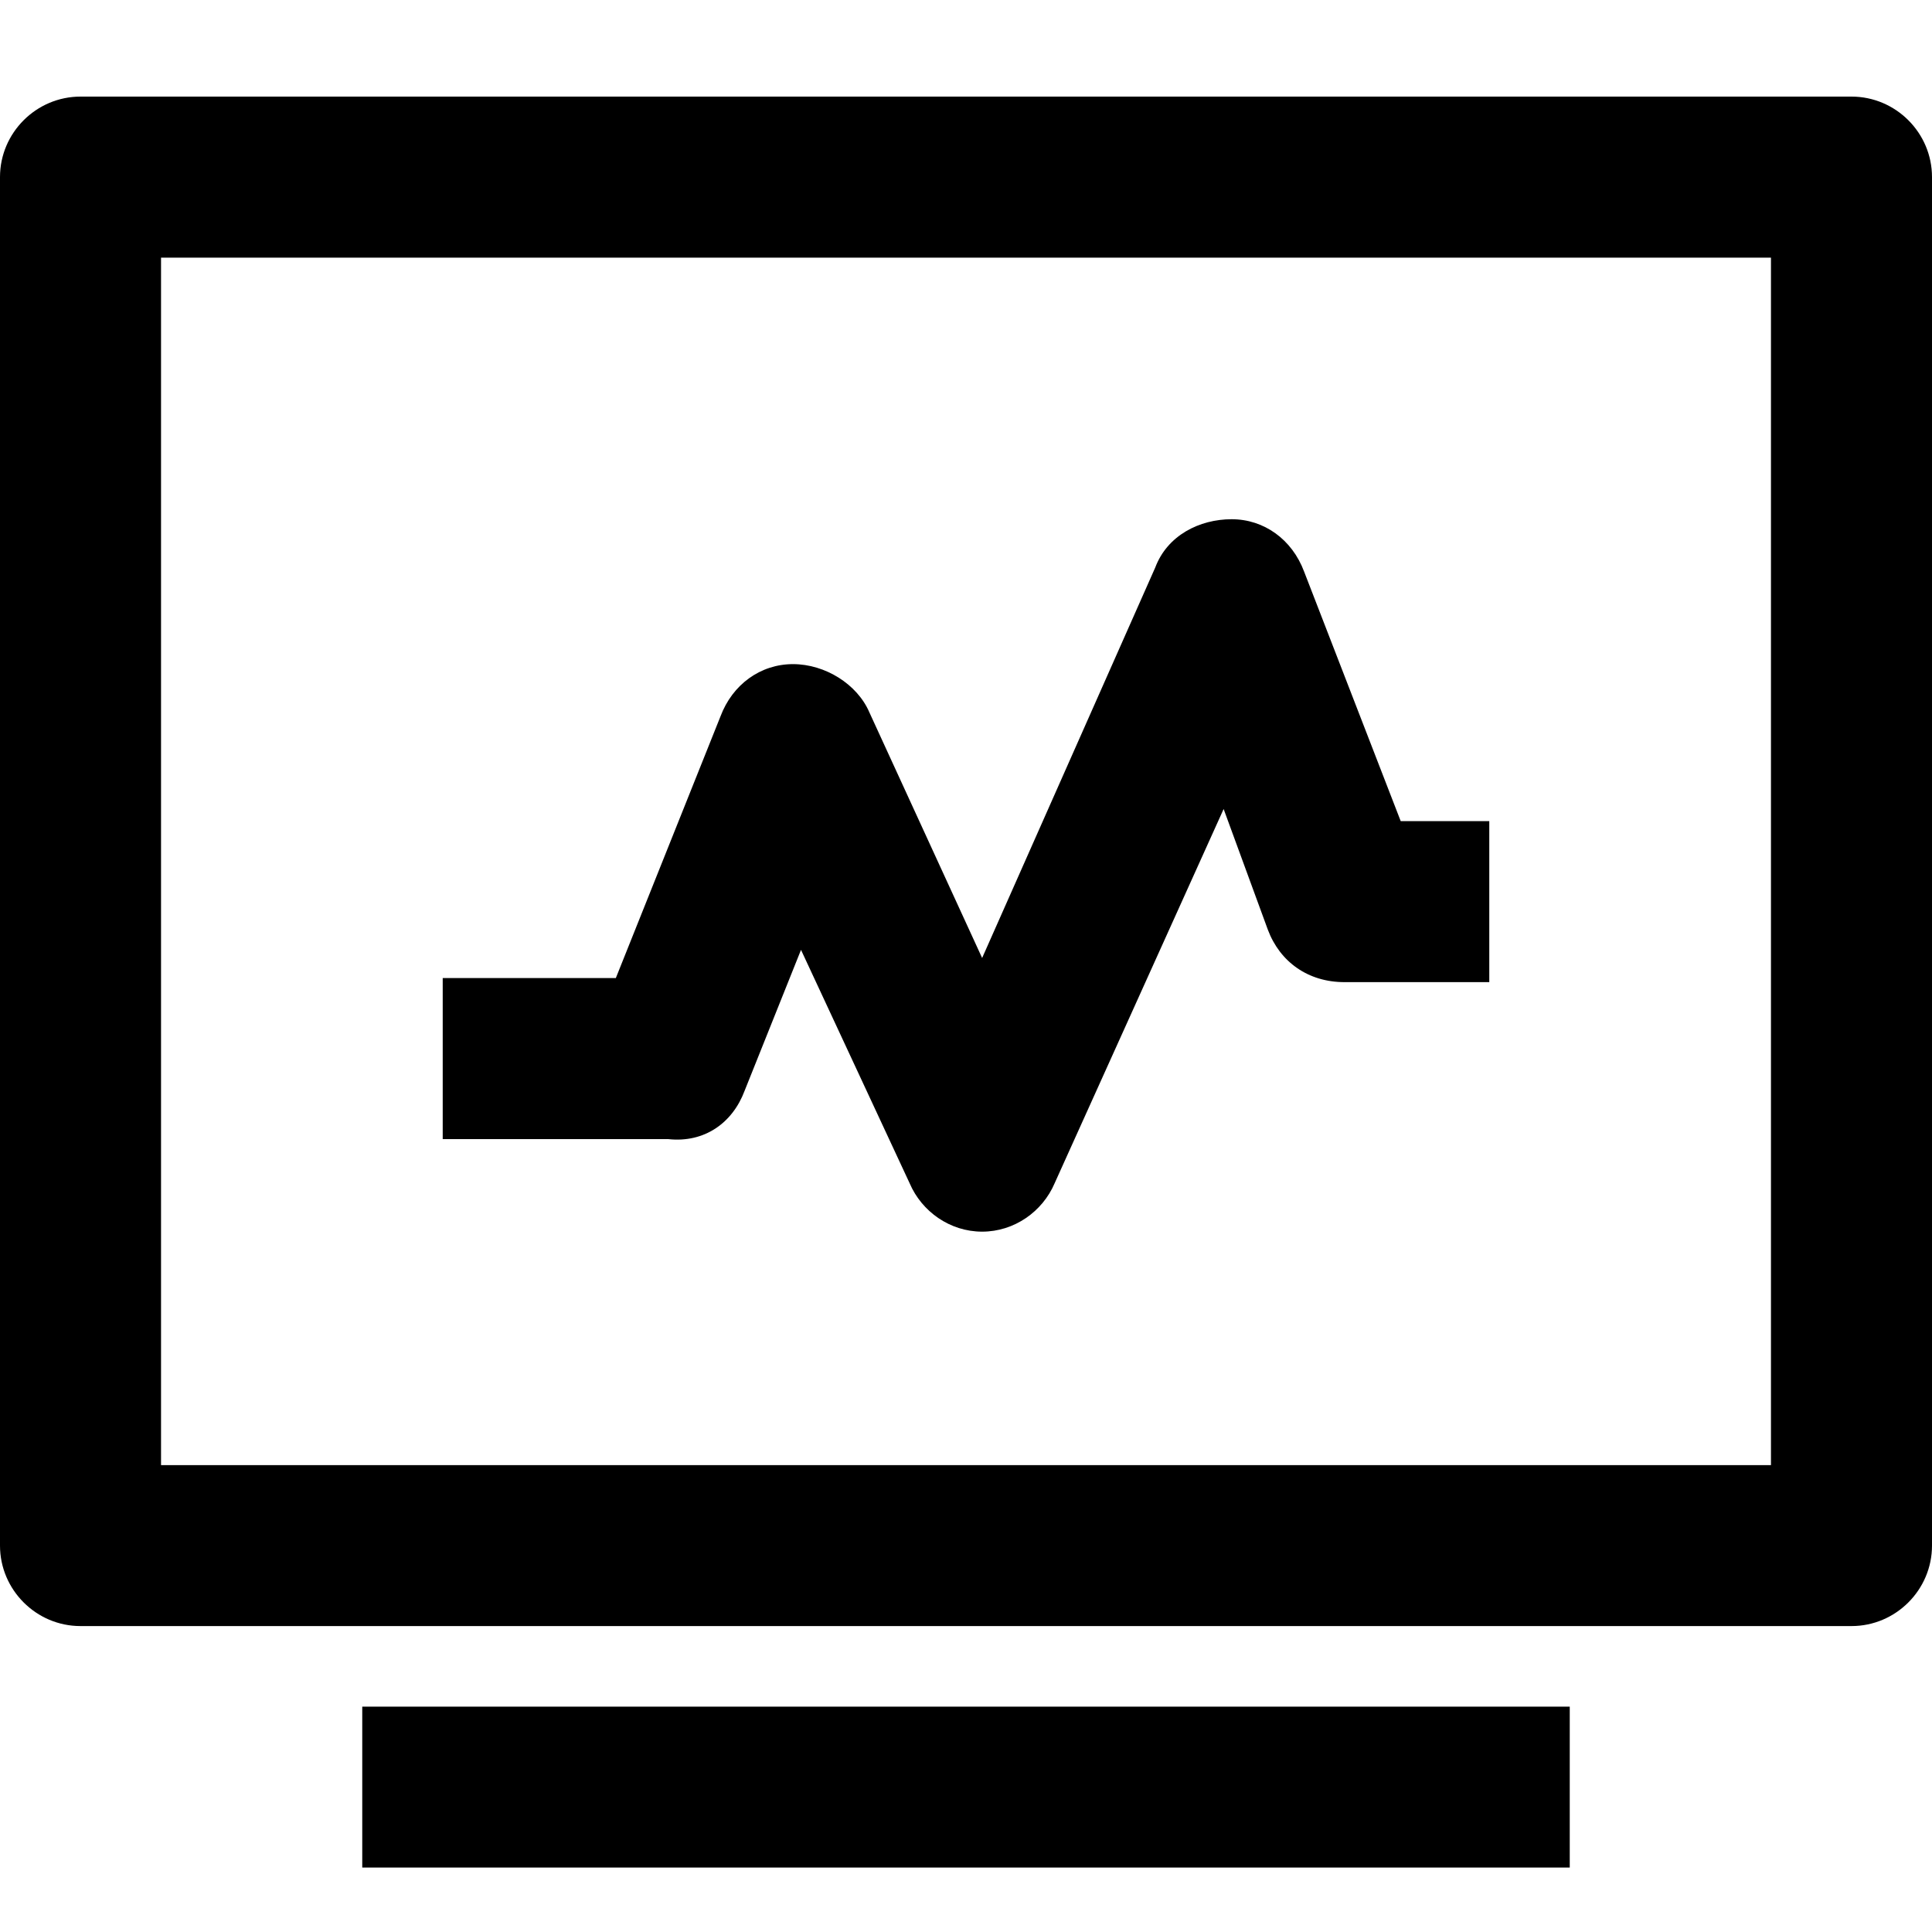 <svg width="20" height="20" viewBox="0 0 20 20" fill="none" xmlns="http://www.w3.org/2000/svg">
<g id="Frame">
<path id="Union" fill-rule="evenodd" clip-rule="evenodd" d="M0.833 1H19.167C19.625 1 20 1.375 20 1.833V16C20 16.458 19.625 16.833 19.167 16.833H0.833C0.375 16.833 0 16.458 0 16V1.833C0 1.375 0.375 1 0.833 1ZM1.667 15.167H18.333V2.667H1.667V15.167ZM3.75 17.667H16.25V19.333H3.75V17.667ZM8.292 9.833L7.708 11.292C7.583 11.625 7.292 11.833 6.917 11.792H4.583V10.125H6.375L7.458 7.417C7.583 7.083 7.875 6.875 8.209 6.875C8.542 6.875 8.875 7.083 9 7.375L10.167 9.917L11.959 5.875C12.084 5.542 12.417 5.375 12.75 5.375C13.084 5.375 13.375 5.583 13.5 5.917L14.5 8.5H15.417V10.167H13.917C13.542 10.167 13.25 9.958 13.125 9.625L12.667 8.375L10.917 12.25C10.792 12.542 10.5 12.75 10.167 12.75C9.834 12.75 9.542 12.542 9.417 12.25L8.292 9.833Z" fill="black"/>
</g>
</svg>
